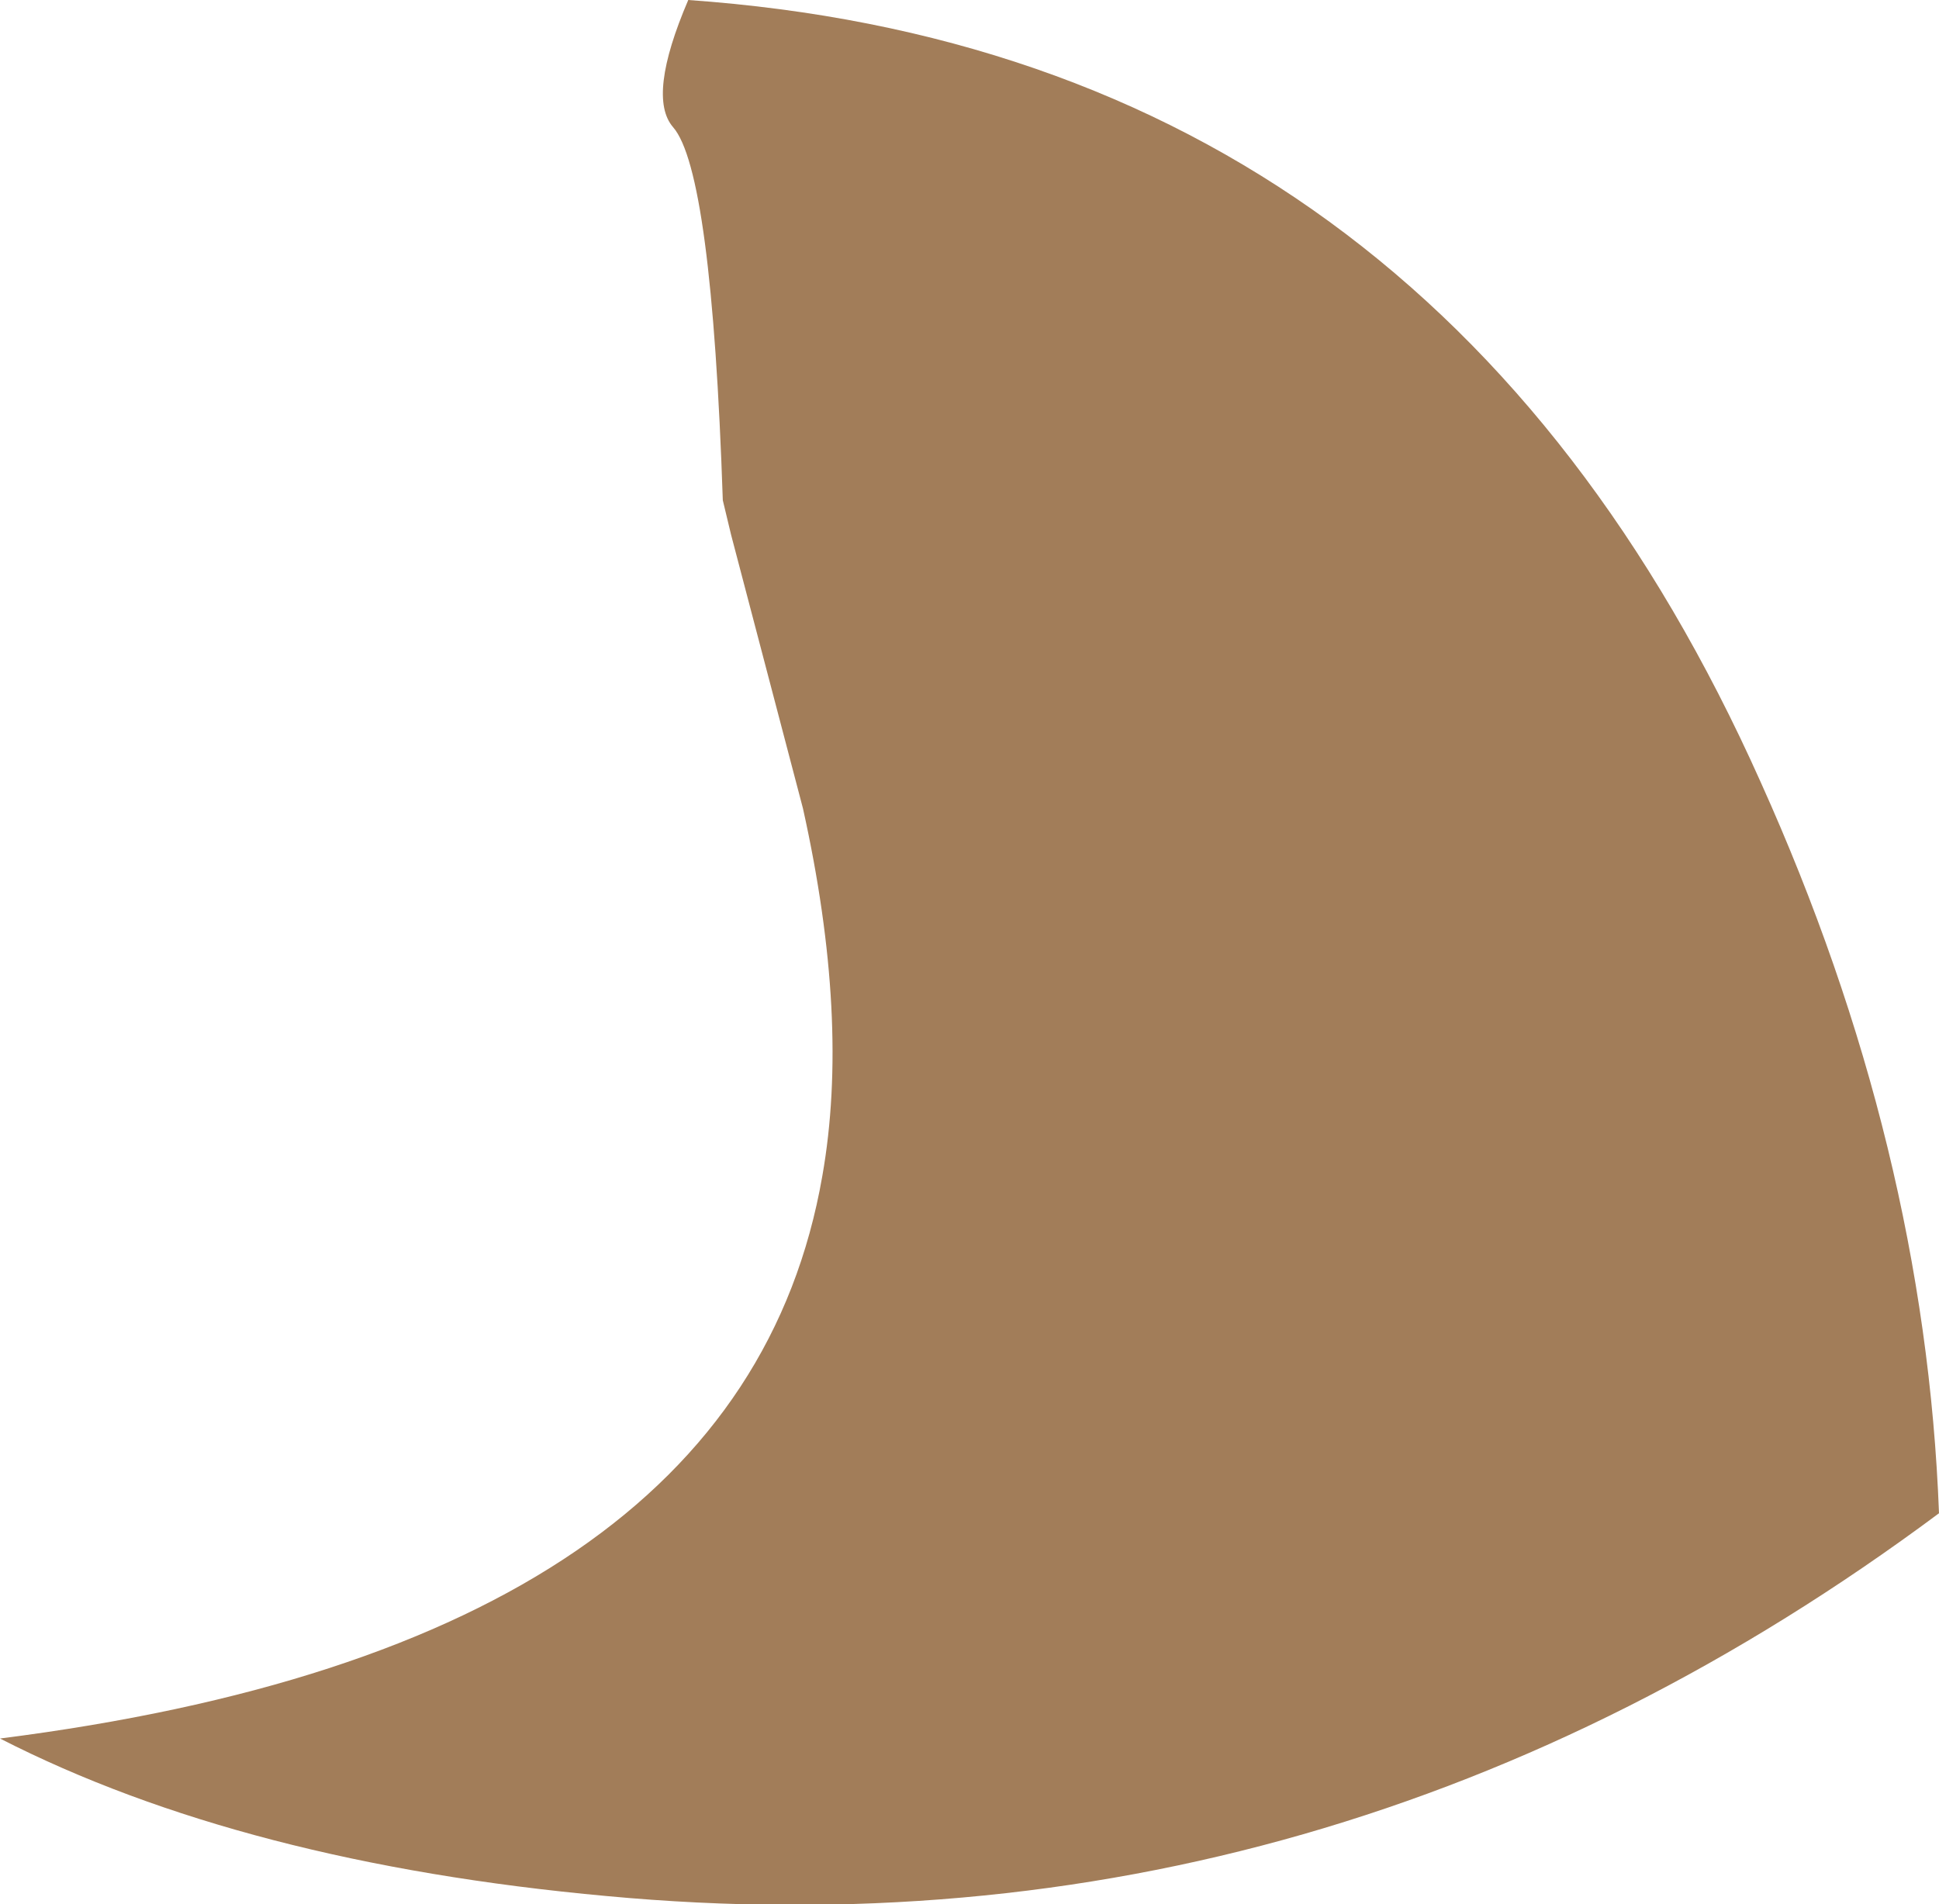 <?xml version="1.0" encoding="UTF-8" standalone="no"?>
<svg xmlns:xlink="http://www.w3.org/1999/xlink" height="68.9px" width="70.15px" xmlns="http://www.w3.org/2000/svg">
  <g transform="matrix(1.0, 0.0, 0.0, 1.0, 0.0, 0.0)">
    <path d="M29.75 42.55 Q30.75 36.9 29.05 29.25 L26.45 19.35 26.15 18.1 Q25.75 6.2 24.35 4.6 23.4 3.5 24.9 0.0 51.9 1.9 63.7 28.3 69.65 41.5 70.15 54.75 48.25 71.05 21.95 68.6 8.8 67.4 0.0 62.9 26.8 59.5 29.75 42.55" fill="#a27d59" fill-rule="evenodd" stroke="none"/>
  </g>
</svg>

